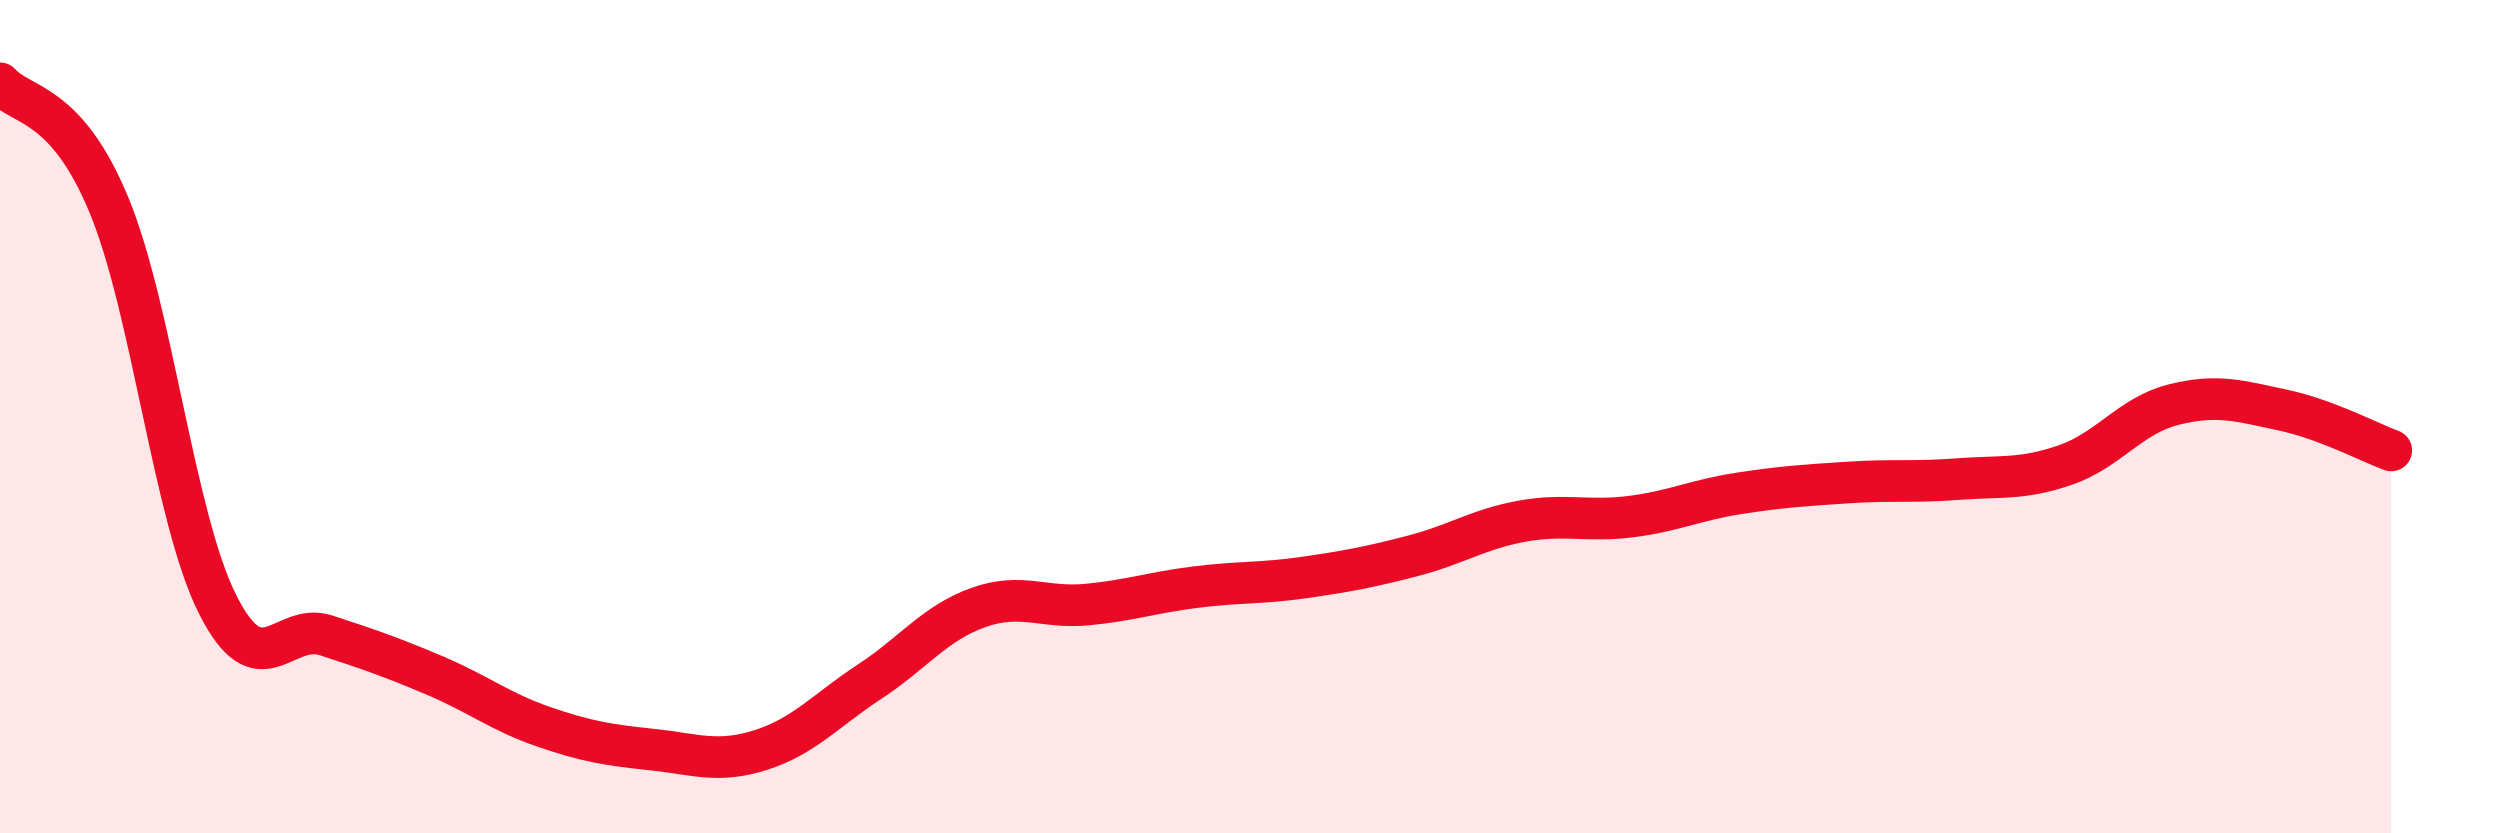 
    <svg width="60" height="20" viewBox="0 0 60 20" xmlns="http://www.w3.org/2000/svg">
      <path
        d="M 0,2 C 0.52,2.58 1.57,2.41 2.61,4.91 C 3.65,7.41 4.18,12.43 5.22,14.5 C 6.26,16.57 6.79,14.91 7.83,15.25 C 8.87,15.59 9.39,15.77 10.43,16.21 C 11.47,16.65 12,17.08 13.04,17.44 C 14.08,17.8 14.61,17.88 15.65,17.99 C 16.69,18.1 17.22,18.33 18.26,18 C 19.3,17.67 19.83,17.04 20.87,16.36 C 21.91,15.68 22.44,14.95 23.48,14.58 C 24.52,14.21 25.05,14.61 26.09,14.51 C 27.13,14.41 27.66,14.22 28.7,14.09 C 29.74,13.96 30.26,14.01 31.3,13.86 C 32.34,13.71 32.87,13.61 33.91,13.34 C 34.95,13.07 35.48,12.7 36.52,12.51 C 37.56,12.32 38.09,12.53 39.13,12.4 C 40.17,12.27 40.7,12 41.74,11.84 C 42.78,11.68 43.31,11.65 44.35,11.58 C 45.39,11.51 45.92,11.58 46.96,11.5 C 48,11.42 48.53,11.52 49.57,11.16 C 50.61,10.8 51.13,9.97 52.17,9.71 C 53.21,9.45 53.74,9.62 54.78,9.84 C 55.82,10.06 56.87,10.62 57.39,10.81L57.39 20L0 20Z"
        fill="#EB0A25"
        opacity="0.1"
        stroke-linecap="round"
        stroke-linejoin="round"
      />
      <path
        d="M 0,2 C 0.52,2.58 1.57,2.41 2.61,4.91 C 3.65,7.41 4.18,12.43 5.22,14.5 C 6.26,16.57 6.79,14.91 7.83,15.25 C 8.87,15.59 9.39,15.77 10.43,16.21 C 11.47,16.65 12,17.08 13.04,17.44 C 14.08,17.8 14.61,17.88 15.65,17.99 C 16.69,18.1 17.22,18.33 18.26,18 C 19.3,17.67 19.83,17.04 20.87,16.36 C 21.91,15.68 22.44,14.95 23.48,14.58 C 24.52,14.21 25.05,14.61 26.09,14.51 C 27.13,14.41 27.66,14.22 28.7,14.09 C 29.74,13.96 30.26,14.01 31.3,13.86 C 32.34,13.71 32.87,13.61 33.91,13.34 C 34.95,13.07 35.48,12.7 36.52,12.51 C 37.56,12.32 38.09,12.53 39.13,12.4 C 40.17,12.27 40.7,12 41.74,11.84 C 42.78,11.68 43.31,11.65 44.35,11.58 C 45.39,11.51 45.92,11.58 46.96,11.5 C 48,11.42 48.53,11.52 49.57,11.16 C 50.61,10.8 51.13,9.97 52.17,9.71 C 53.21,9.45 53.74,9.62 54.78,9.84 C 55.82,10.06 56.87,10.62 57.39,10.81"
        stroke="#EB0A25"
        stroke-width="1"
        fill="none"
        stroke-linecap="round"
        stroke-linejoin="round"
      />
    </svg>
  